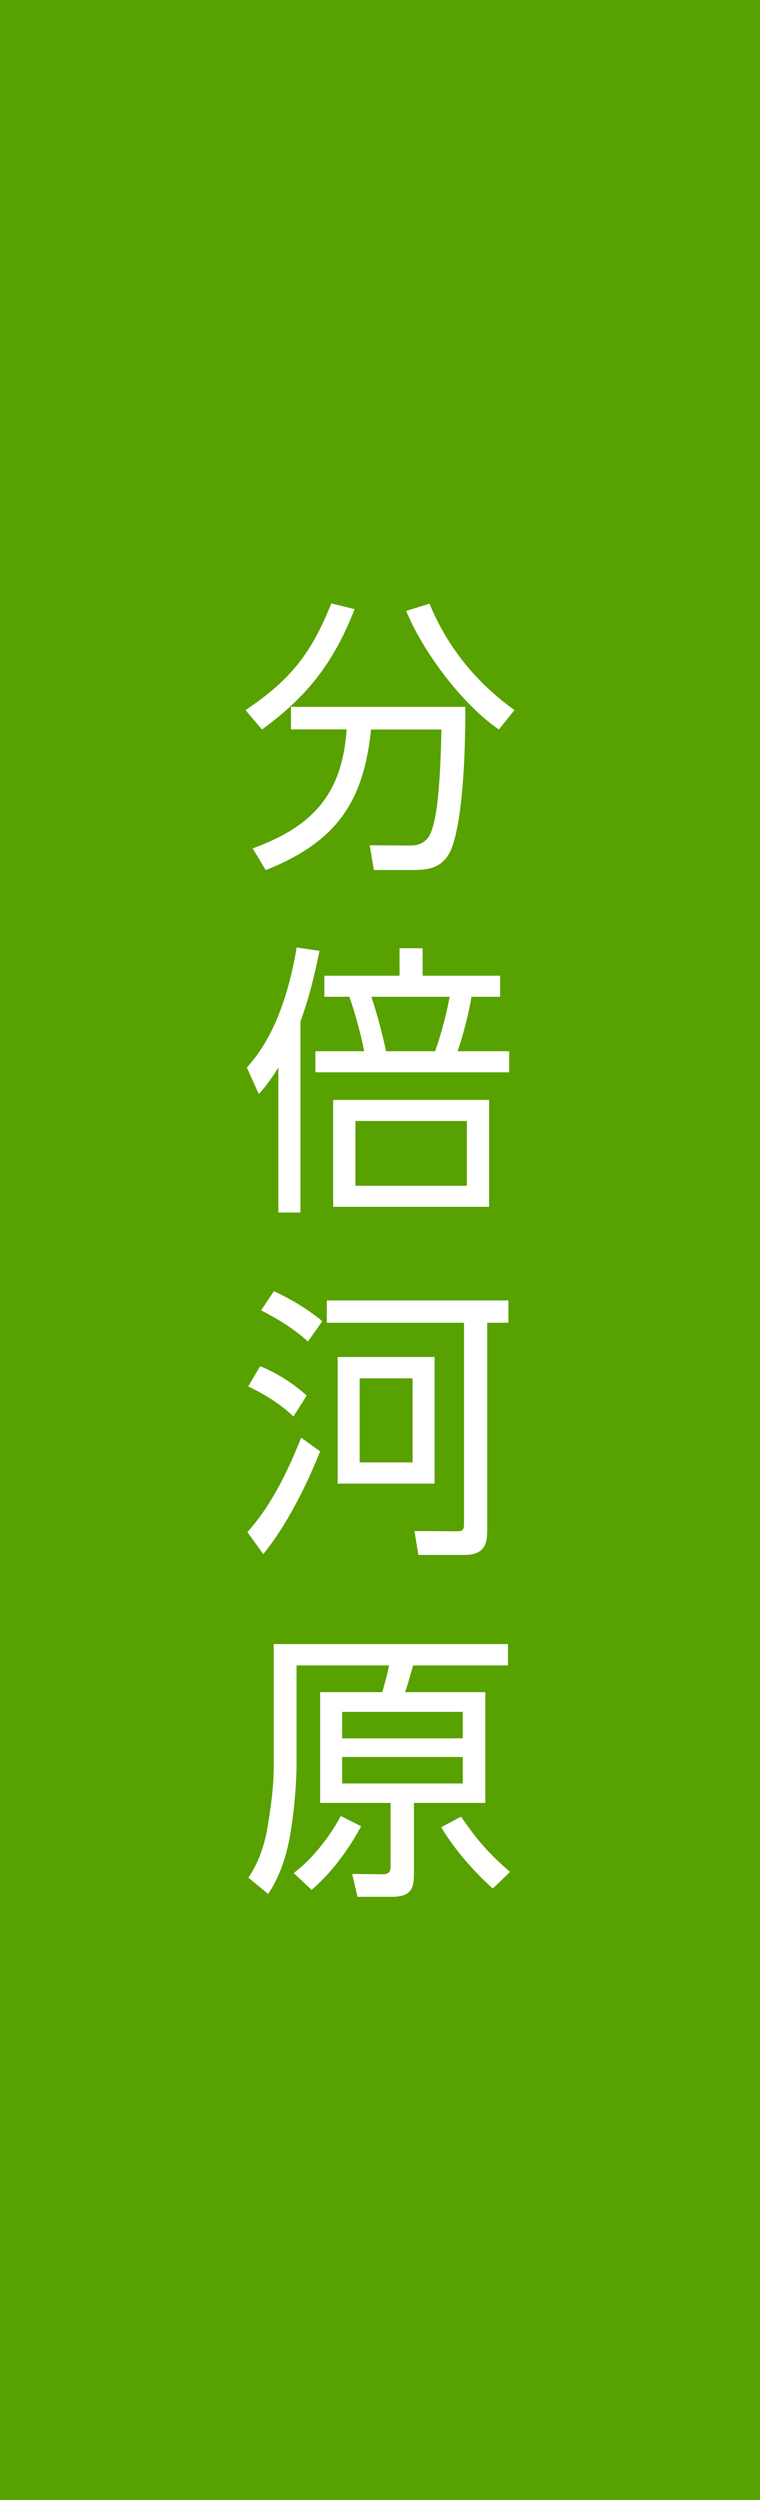 <?xml version="1.0" encoding="utf-8"?>
<!-- Generator: Adobe Illustrator 25.4.1, SVG Export Plug-In . SVG Version: 6.00 Build 0)  -->
<svg version="1.1" id="レイヤー_1" xmlns="http://www.w3.org/2000/svg" xmlns:xlink="http://www.w3.org/1999/xlink" x="0px"
	 y="0px" viewBox="0 0 56 184" style="enable-background:new 0 0 56 184;" xml:space="preserve">
<style type="text/css">
	.st0{fill:#57A100;}
	.st1{fill:#FFFFFF;}
</style>
<rect class="st0" width="56" height="184"/>
<g>
	<path class="st1" d="M18.09,52.26c3.39-2.25,4.91-4.3,6.32-7.85l1.72,0.42c-1.44,3.65-3.22,6.24-6.83,8.86L18.09,52.26z
		 M27.55,64.04l-0.31-1.83l3.04,0.02c0.9,0,1.25-0.55,1.35-0.71c0.7-1.26,0.82-4.83,0.9-7.83h-5.19c-0.55,5.33-2.54,8.27-7.76,10.35
		l-0.96-1.6c4.17-1.53,6.59-3.76,6.92-8.76h-4.1v-1.66h12.85c0,6.47-0.59,9.55-1.11,10.64c-0.58,1.18-1.56,1.37-2.71,1.37H27.55z
		 M31.65,44.43c1.09,2.67,3.02,5.52,6.26,7.83l-1.15,1.43c-2.75-1.89-5.62-5.77-6.83-8.73L31.65,44.43z"/>
	<path class="st1" d="M22.15,89.24h-1.64V78.57c-0.66,1.05-0.99,1.45-1.44,1.95l-0.88-1.95c0.88-1.01,2.73-3.23,3.67-8.84l1.68,0.25
		c-0.35,1.76-0.78,3.51-1.4,5.19V89.24z M37.52,77.37v1.55H23.24v-1.55h3.59c-0.18-1.05-0.68-2.88-1.09-4.01H23.9v-1.55h5.54v-2.02
		h1.7v2.02h5.71v1.55h-2.11c-0.12,0.88-0.64,2.98-1.03,4.01H37.52z M36.05,88.82H24.55v-7.87h11.49V88.82z M34.4,82.5h-8.21v4.77
		h8.21V82.5z M32.06,77.37c0.45-1.24,0.88-2.9,1.07-4.01h-5.77c0.21,0.59,0.66,2.04,1.09,4.01H32.06z"/>
	<path class="st1" d="M18.23,112.76c0.64-0.73,2.2-2.48,3.96-6.95l1.4,1.01c-0.68,1.66-2.07,4.93-4.19,7.56L18.23,112.76z
		 M21.62,104.25c-1.25-1.22-2.96-2.04-3.33-2.21l0.88-1.49c1.79,0.71,3.08,1.85,3.43,2.16L21.62,104.25z M22.69,98.73
		c-1.11-1.01-2.38-1.74-3.45-2.29l0.94-1.41c1.17,0.53,2.48,1.3,3.57,2.21L22.69,98.73z M37.46,97.35H35.9v15.31
		c0,0.94-0.19,1.78-1.68,1.78h-3.39l-0.29-1.76l3.1,0.02c0.35,0,0.55-0.02,0.55-0.5V97.35H24.08v-1.64h13.38V97.35z M32.02,109.19
		h-7.14v-9.32h7.14V109.19z M30.4,101.44h-3.9v6.19h3.9V101.44z"/>
	<path class="st1" d="M37.42,122.57h-6.98c-0.39,1.37-0.43,1.51-0.59,1.97h5.91v8.15H30.5v5.27c0,1.07-0.25,1.64-1.64,1.64h-2.52
		l-0.39-1.68l2.26,0.02c0.57,0,0.57-0.31,0.57-0.71v-4.54h-5.19v-8.15h4.58c0.16-0.59,0.39-1.34,0.49-1.97h-6.81v7.41
		c0,0.48-0.06,2.79-0.51,5.29c-0.27,1.43-0.74,2.86-1.58,4.12l-1.46-1.2c0.74-1.07,1.17-2.33,1.4-3.63c0.25-1.51,0.47-3.04,0.47-4.6
		v-8.96h17.26V122.57z M21.64,137.85c1.42-1.05,2.73-2.79,3.47-4.2l1.5,0.76c-0.35,0.63-1.56,2.88-3.65,4.68L21.64,137.85z
		 M34.1,125.99h-8.89v1.95h8.89V125.99z M34.1,129.31h-8.89v1.95h8.89V129.31z M36.31,138.99c-0.8-0.71-2.57-2.44-3.8-4.51
		l1.46-0.78c1.21,1.76,2.03,2.69,3.61,4.07L36.31,138.99z"/>
</g>
</svg>
